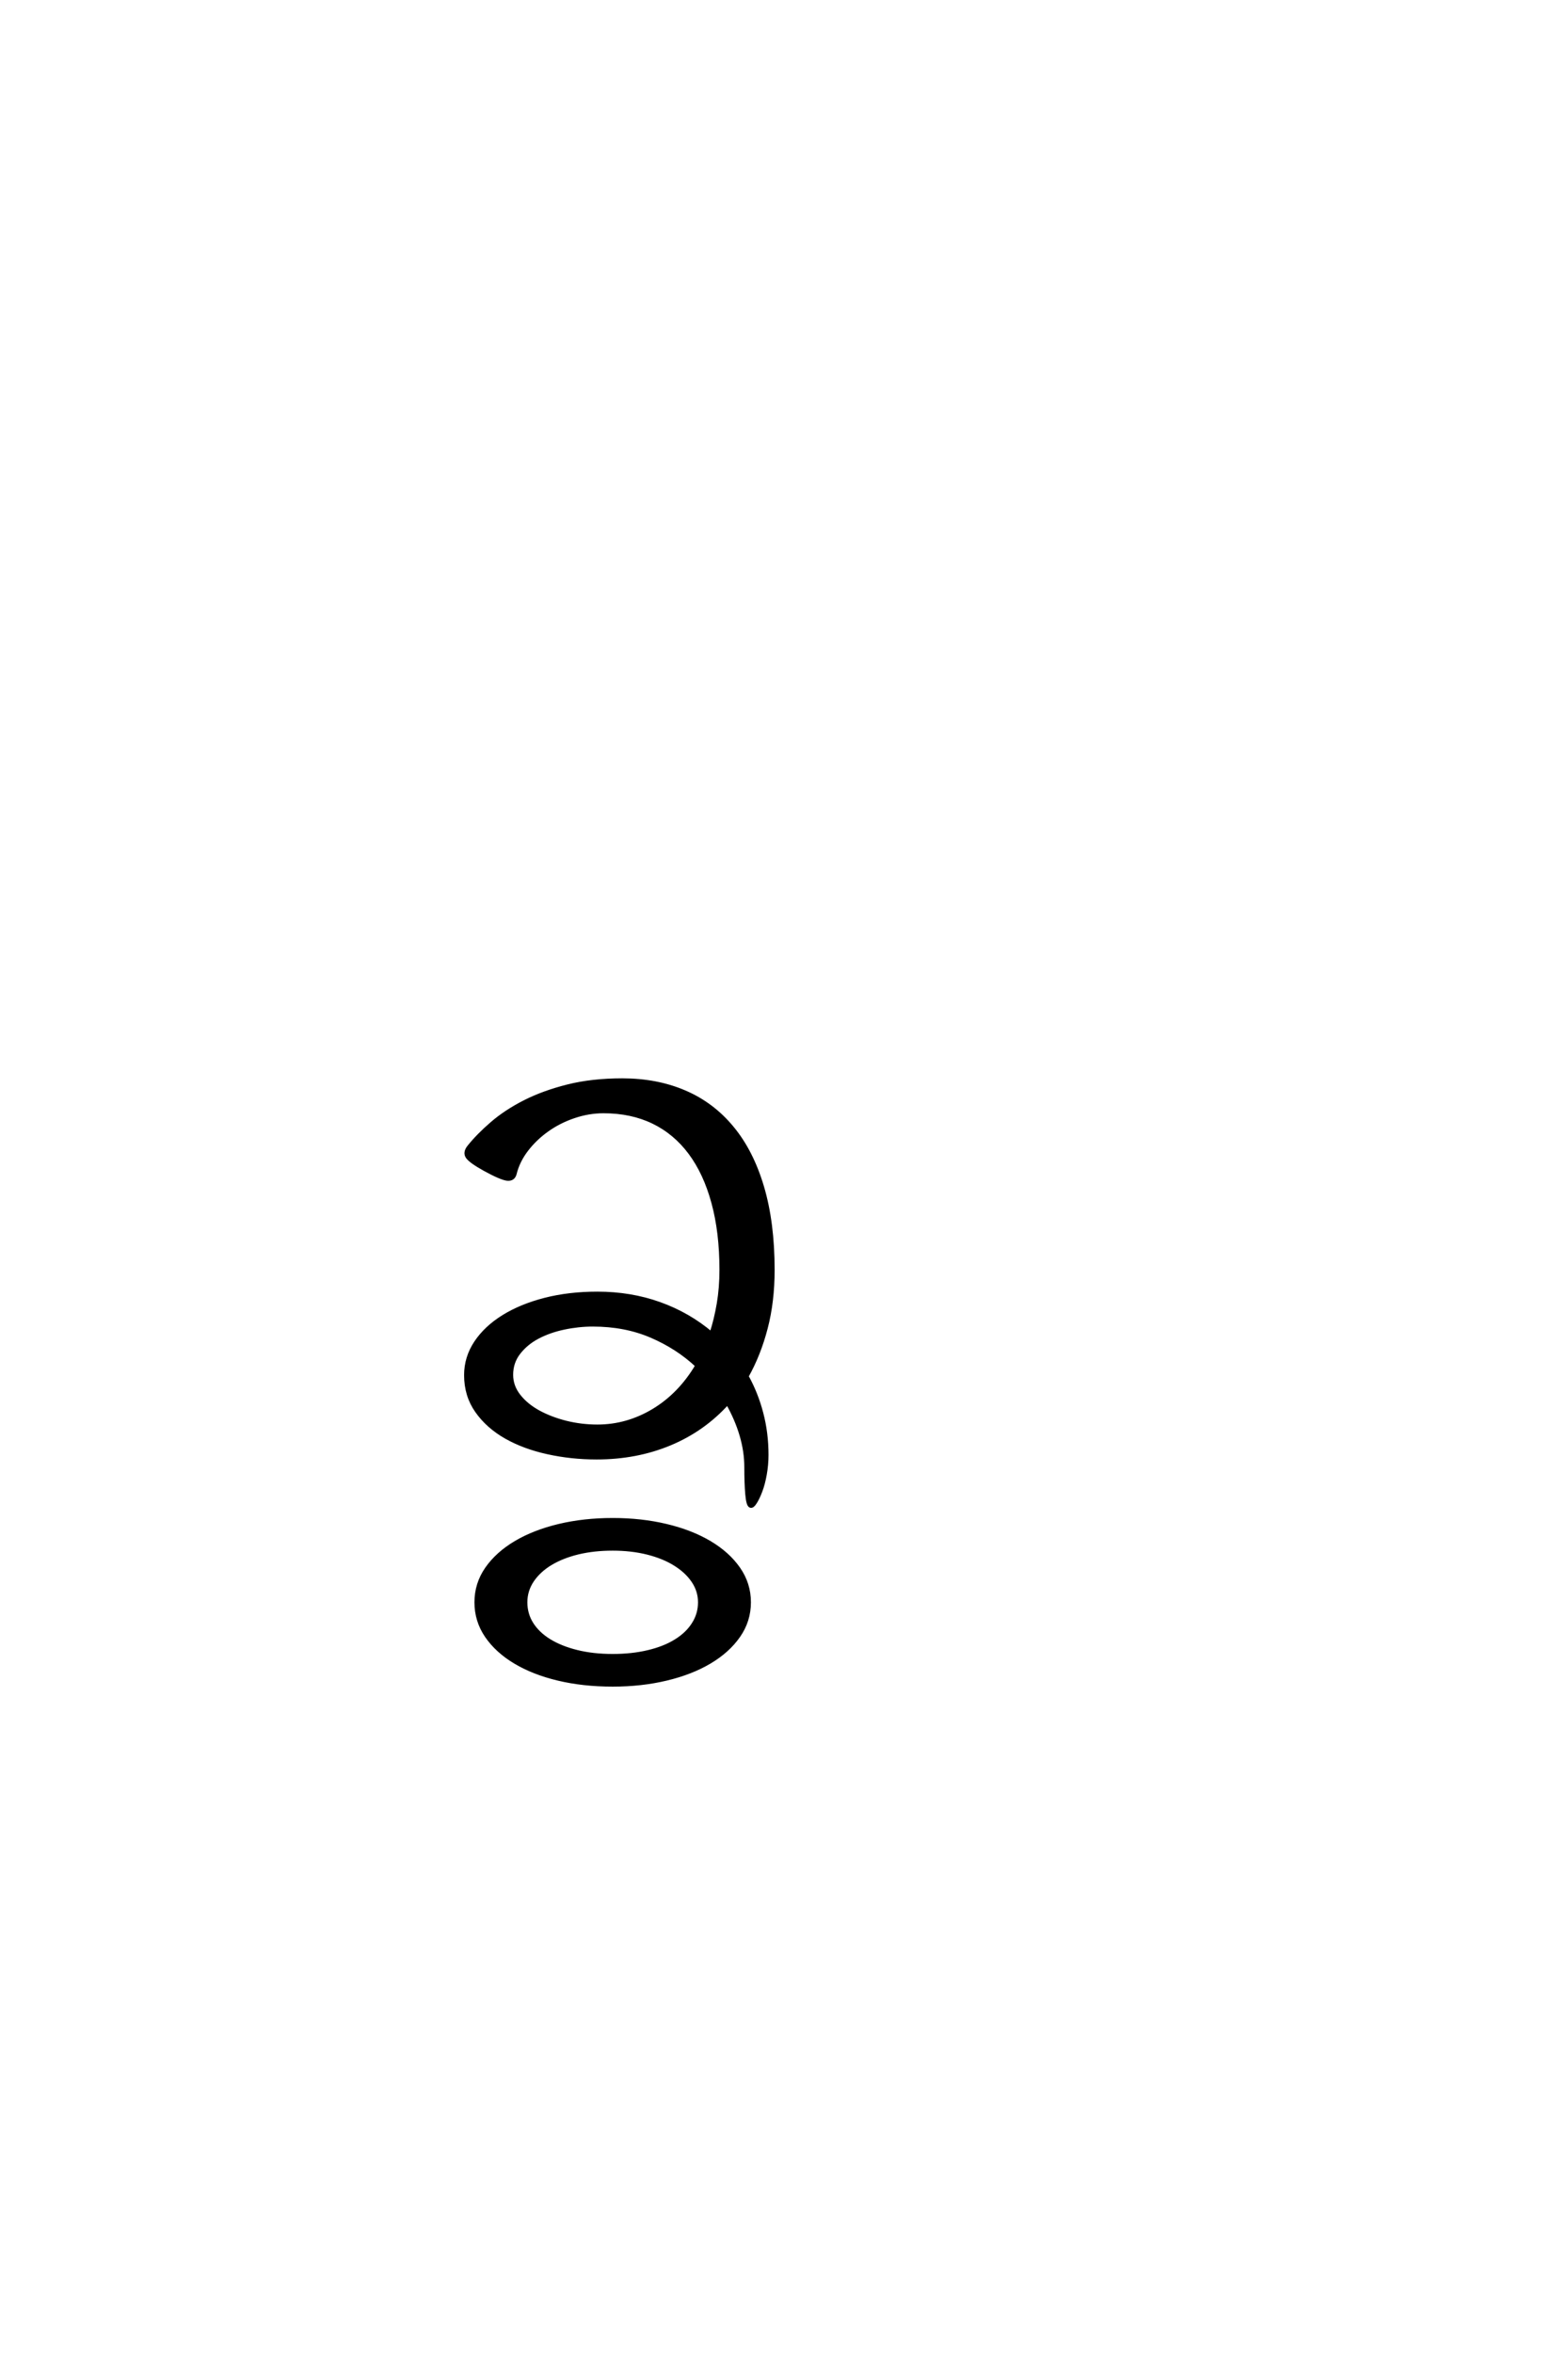 <?xml version='1.0' encoding='UTF-8'?>
<!DOCTYPE svg PUBLIC "-//W3C//DTD SVG 1.0//EN"
    "http://www.w3.org/TR/2001/REC-SVG-20010904/DTD/svg10.dtd">

<svg xmlns='http://www.w3.org/2000/svg' version='1.0'
     width='40.0' height='60.0'>

 <g transform='scale(0.1 -0.1) translate(110.0 -370.0)'>
  <path d='M87.109 46.188
Q87.109 38.094 85.344 31.344
Q83.594 24.609 80.469 19.047
Q82.906 14.656 84.219 9.625
Q85.547 4.594 85.547 -0.984
Q85.547 -3.516 85.109 -5.953
Q84.672 -8.406 83.984 -10.203
Q83.297 -12.016 82.609 -13.078
Q81.938 -14.156 81.453 -13.969
Q80.859 -13.766 80.609 -10.938
Q80.375 -8.109 80.375 -4.109
Q80.375 -0.094 79.156 4.047
Q77.938 8.203 75.594 12.312
Q69.438 5.469 60.891 1.906
Q52.344 -1.656 42.188 -1.656
Q35.75 -1.656 29.734 -0.328
Q23.734 0.984 19.094 3.609
Q14.453 6.25 11.672 10.203
Q8.891 14.156 8.891 19.344
Q8.891 23.828 11.422 27.641
Q13.969 31.453 18.453 34.234
Q22.953 37.016 29.047 38.578
Q35.156 40.141 42.391 40.141
Q50.875 40.141 58.25 37.5
Q65.625 34.859 71.484 29.891
Q72.656 33.5 73.344 37.547
Q74.031 41.609 74.031 46.188
Q74.031 55.859 71.969 63.375
Q69.922 70.906 66.062 76.078
Q62.203 81.25 56.641 83.938
Q51.078 86.625 43.953 86.625
Q40.141 86.625 36.375 85.344
Q32.625 84.078 29.547 81.875
Q26.469 79.688 24.266 76.797
Q22.078 73.922 21.297 70.703
Q20.906 69.234 19.344 69.422
Q17.781 69.625 13.672 71.875
Q10.156 73.828 9.328 74.953
Q8.5 76.078 9.672 77.547
Q12.016 80.469 15.531 83.5
Q19.047 86.531 23.828 88.969
Q28.609 91.406 34.812 92.969
Q41.016 94.531 48.734 94.531
Q57.516 94.531 64.594 91.5
Q71.688 88.484 76.703 82.422
Q81.734 76.375 84.422 67.281
Q87.109 58.203 87.109 46.188
Q87.109 58.203 87.109 46.188
M67.875 21.781
Q62.891 26.469 56.203 29.344
Q49.516 32.234 41.219 32.234
Q37.594 32.234 33.875 31.453
Q30.172 30.672 27.188 29.109
Q24.219 27.547 22.312 25.094
Q20.406 22.656 20.406 19.438
Q20.406 16.5 22.312 14.062
Q24.219 11.625 27.344 9.906
Q30.469 8.203 34.375 7.219
Q38.281 6.25 42.391 6.25
Q50 6.25 56.734 10.297
Q63.484 14.359 67.875 21.781
Q63.484 14.359 67.875 21.781
M68.562 -38.578
Q68.562 -35.641 66.891 -33.156
Q65.234 -30.672 62.25 -28.812
Q59.281 -26.953 55.172 -25.922
Q51.078 -24.906 46.297 -24.906
Q41.5 -24.906 37.453 -25.875
Q33.406 -26.859 30.422 -28.656
Q27.438 -30.469 25.734 -33
Q24.031 -35.547 24.031 -38.578
Q24.031 -41.609 25.594 -44.094
Q27.156 -46.578 30.078 -48.391
Q33.016 -50.203 37.109 -51.219
Q41.219 -52.25 46.297 -52.25
Q51.266 -52.25 55.359 -51.266
Q59.469 -50.297 62.391 -48.484
Q65.328 -46.688 66.938 -44.141
Q68.562 -41.609 68.562 -38.578
Q68.562 -41.609 68.562 -38.578
M81.062 -38.578
Q81.062 -43.266 78.375 -47.125
Q75.688 -50.984 71 -53.766
Q66.312 -56.547 59.953 -58.062
Q53.609 -59.578 46.297 -59.578
Q38.766 -59.578 32.422 -58.062
Q26.078 -56.547 21.438 -53.766
Q16.797 -50.984 14.156 -47.125
Q11.531 -43.266 11.531 -38.578
Q11.531 -33.891 14.203 -30.031
Q16.891 -26.172 21.578 -23.391
Q26.266 -20.609 32.609 -19.094
Q38.969 -17.578 46.297 -17.578
Q53.609 -17.578 59.953 -19.094
Q66.312 -20.609 71 -23.391
Q75.688 -26.172 78.375 -30.031
Q81.062 -33.891 81.062 -38.578
'
        style='fill: #000000; stroke: #000000'/>

 </g>
</svg>
